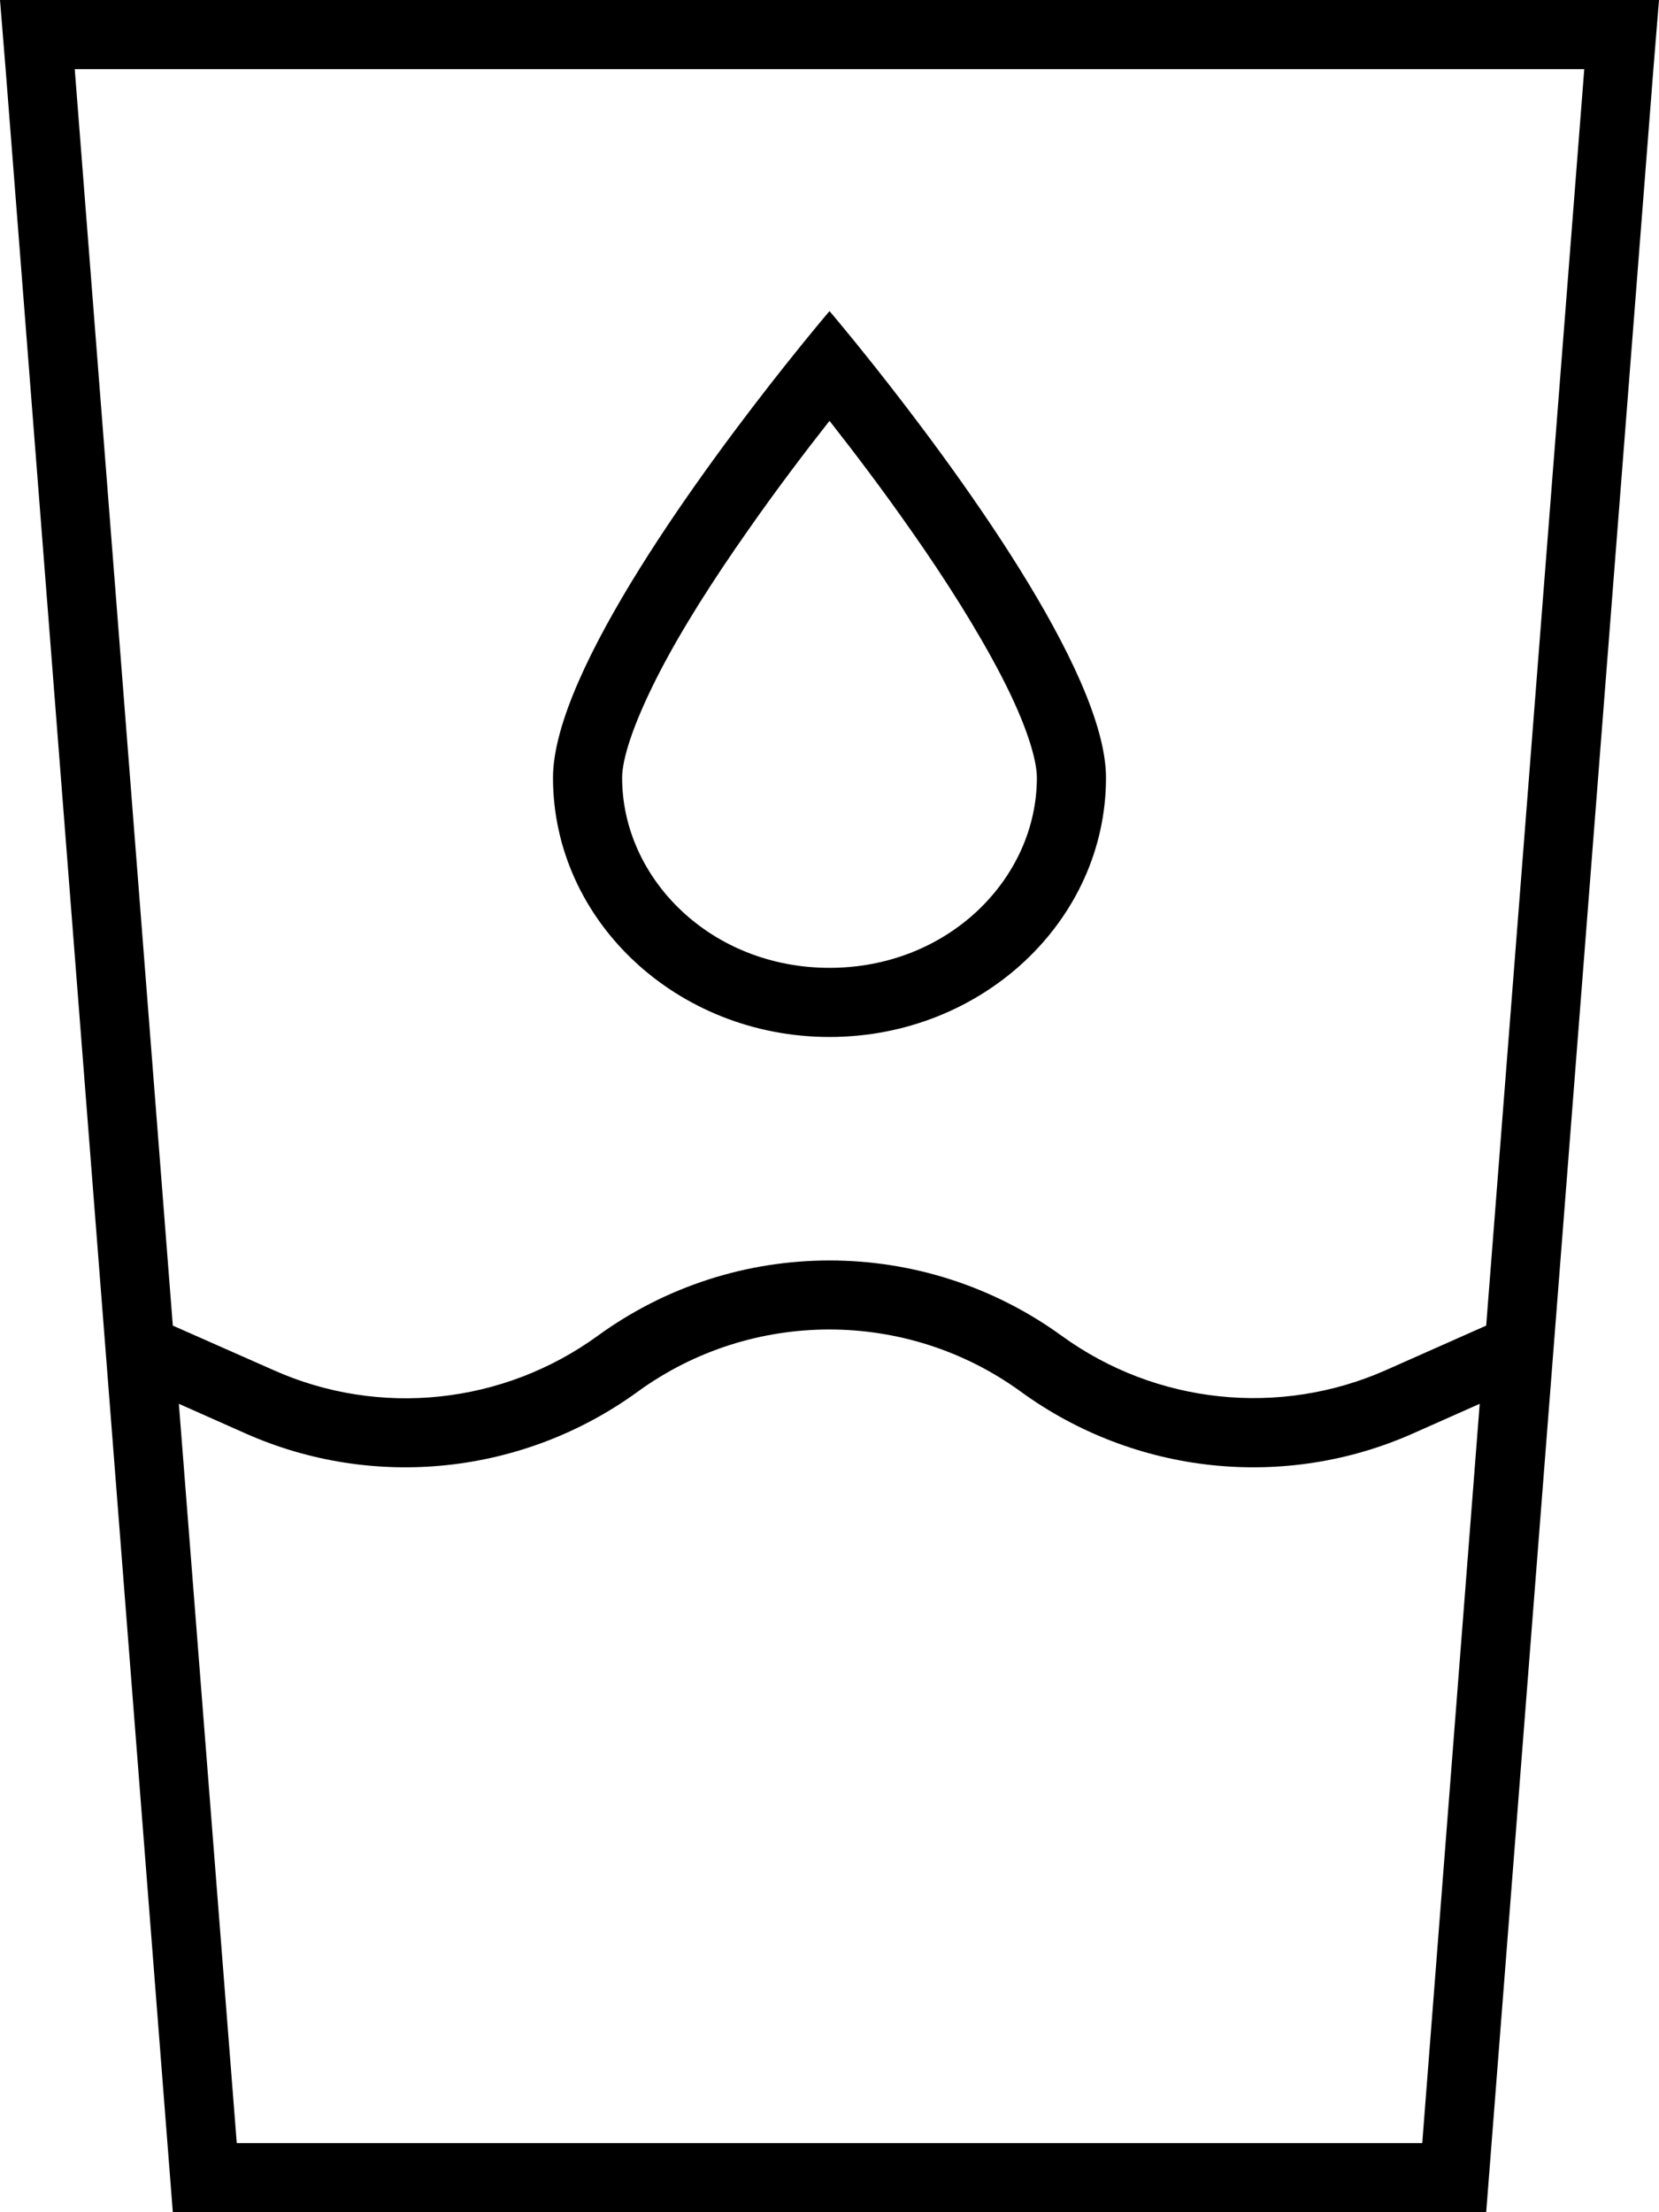 <svg xmlns="http://www.w3.org/2000/svg" viewBox="0 0 384 512"><!--! Font Awesome Pro 6.5.2 by @fontawesome - https://fontawesome.com License - https://fontawesome.com/license (Commercial License) Copyright 2024 Fonticons, Inc. --><path d="M41.4 324.9l15.3 6.8c29.8 13.3 64.5 9.6 90.9-9.6c26.4-19.2 62.3-19.2 88.7 0c26.4 19.2 61.1 22.9 90.9 9.6l15.3-6.8L329.2 496H54.8L41.4 324.9zM40 306.8L17.3 16H366.7L344 306.8l-23.2 10.3c-24.6 10.9-53.2 7.9-75-7.9c-32.1-23.3-75.5-23.3-107.5 0c-21.8 15.8-50.4 18.9-75 7.9L40 306.8zM40 512H344L382.7 16 384 0H368 16 0L1.3 16 40 512zM192 224c-27.5 0-48-20.7-48-44c0-4.2 2.4-12.1 8.2-23.5c5.5-10.8 13.1-22.6 20.9-33.7c6.7-9.6 13.4-18.4 18.9-25.4c5.5 7 12.2 15.8 18.9 25.4c7.8 11.1 15.3 22.9 20.9 33.7c5.9 11.4 8.2 19.4 8.2 23.5c0 23.3-20.5 44-48 44zM181.7 84.6C163.6 107.4 128 155.3 128 180c0 33.1 28.7 60 64 60s64-26.9 64-60c0-24.7-35.6-72.6-53.7-95.4C196.1 76.8 192 72 192 72s-4.1 4.8-10.3 12.6z"/></svg>